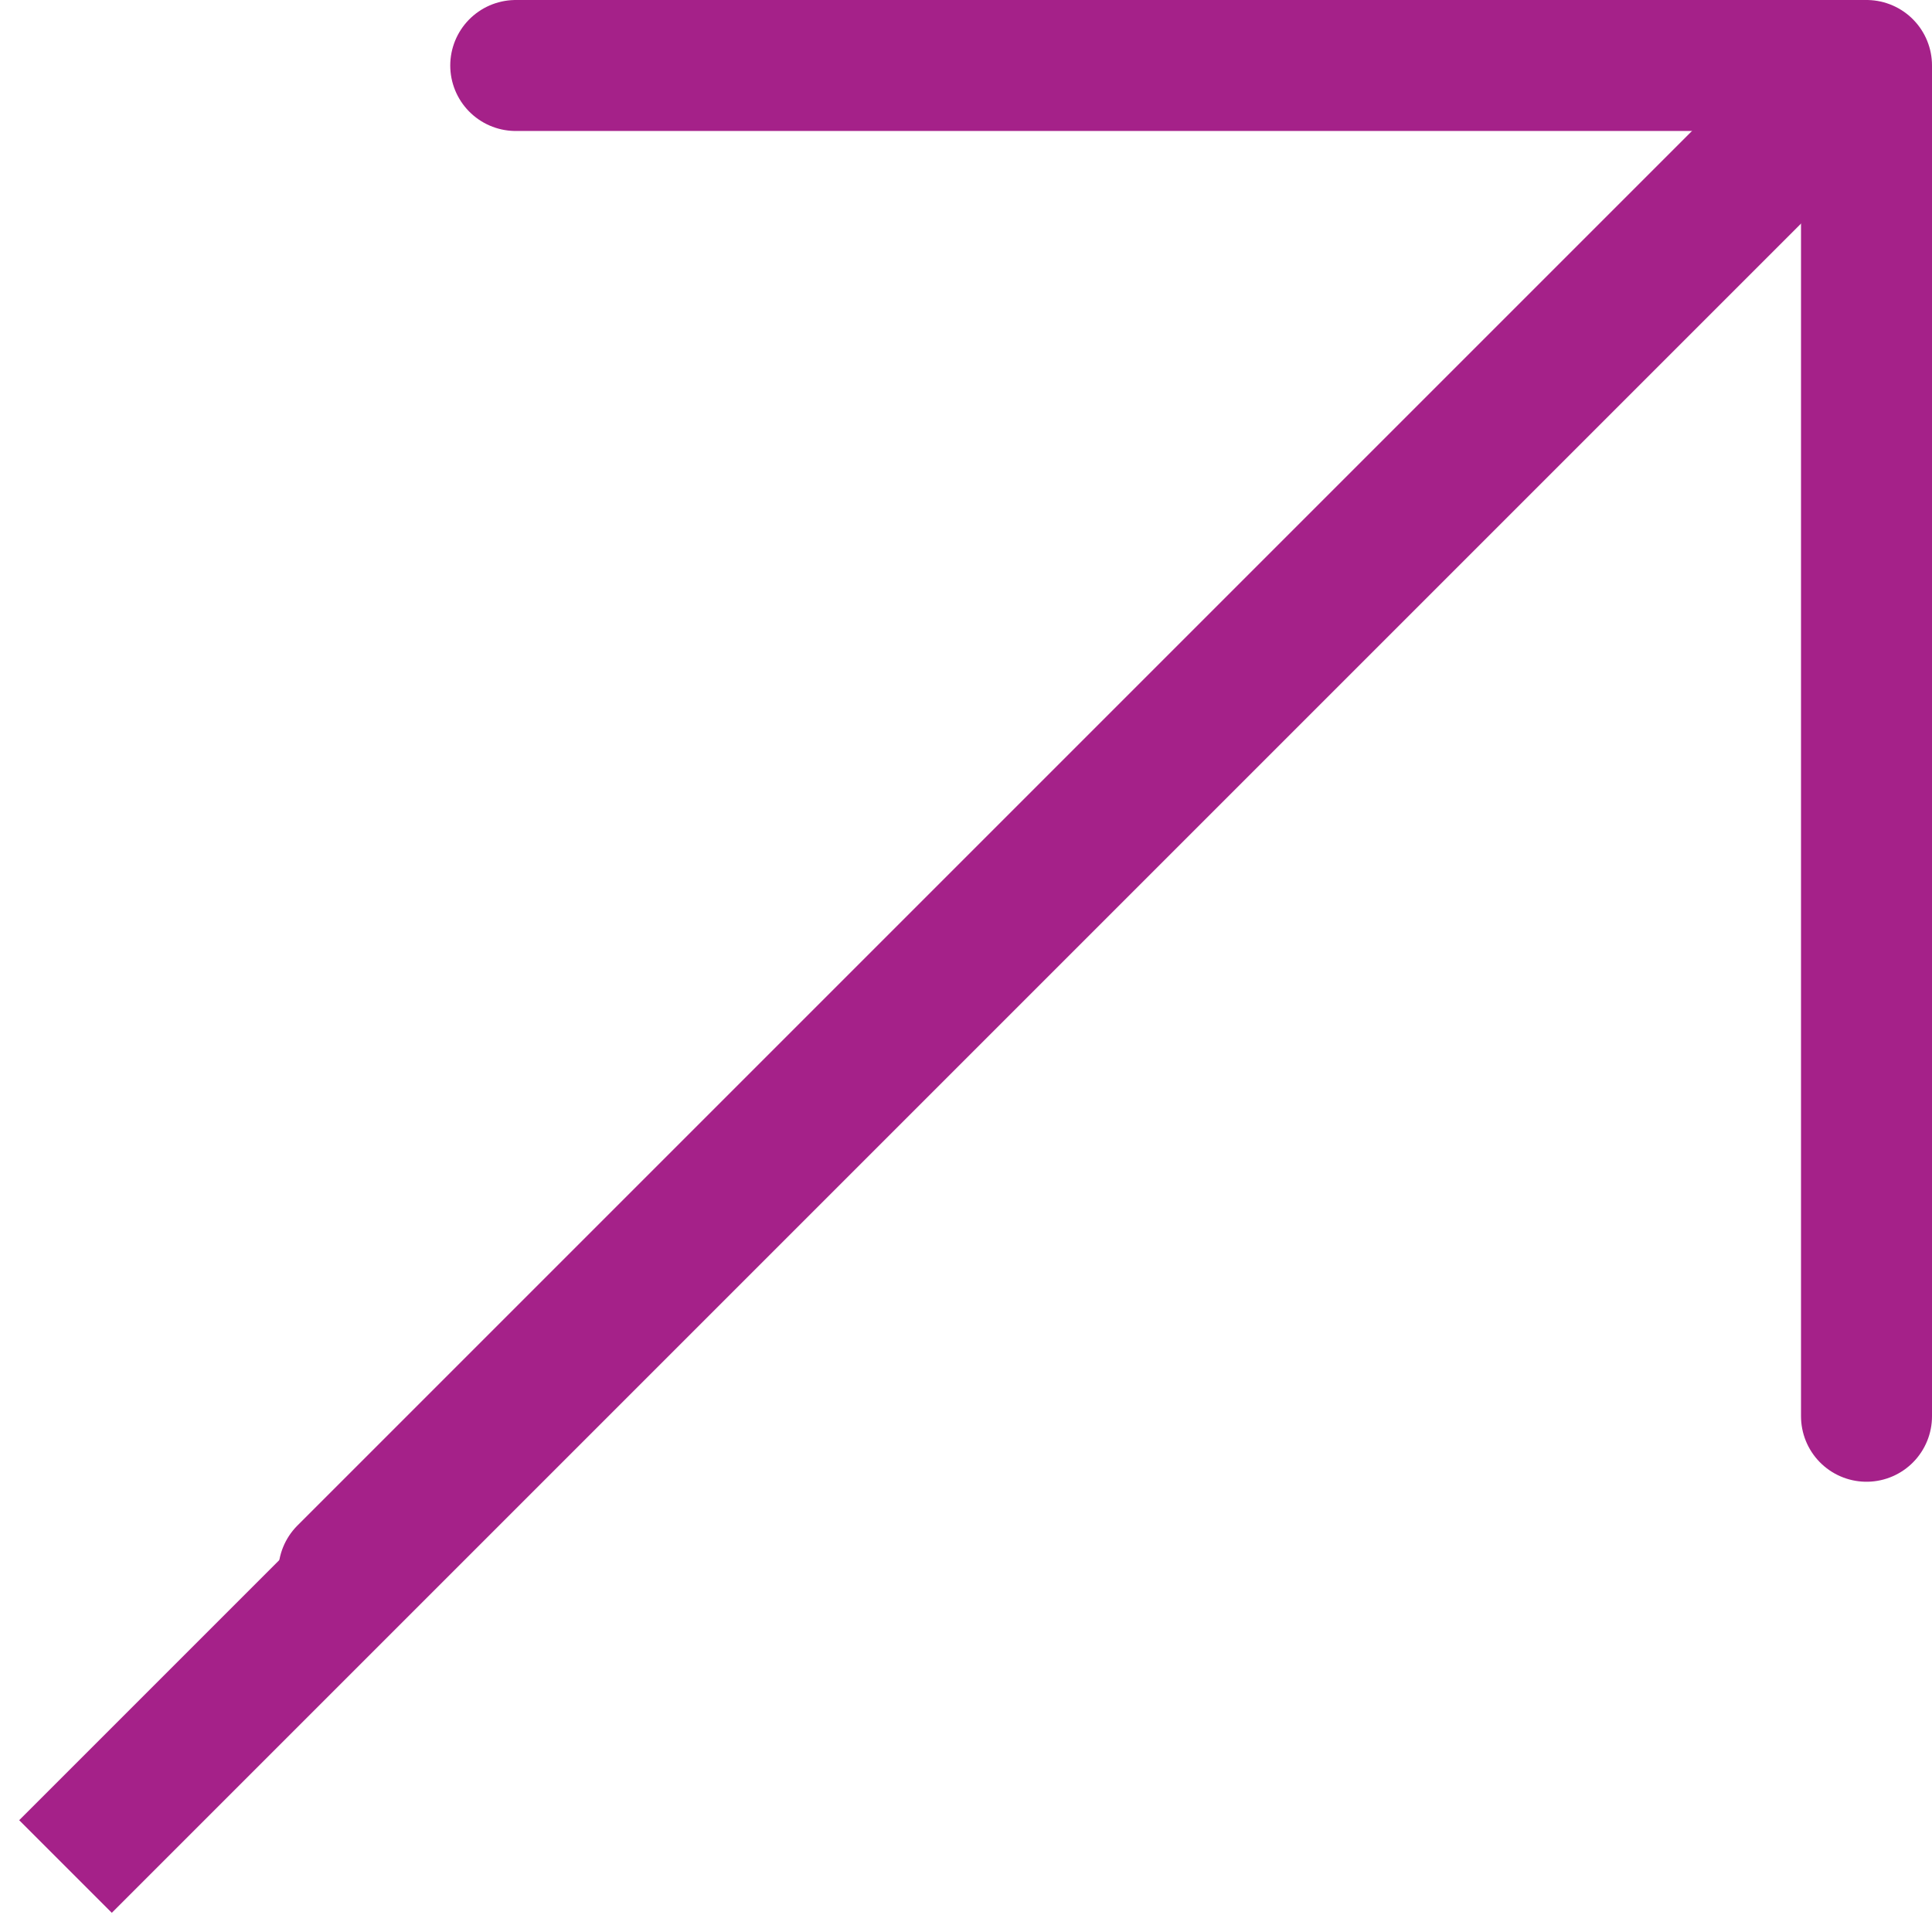 <?xml version="1.0" encoding="UTF-8"?> <svg xmlns="http://www.w3.org/2000/svg" width="59" height="59" viewBox="0 0 59 59" fill="none"><path d="M57 2L2 57" stroke="#A52189" stroke-width="4"></path><path d="M56.498 2L10.498 48" stroke="#A52189" stroke-width="4" stroke-linecap="round" stroke-linejoin="round"></path><path d="M15.75 2H57V43.25" stroke="#A52189" stroke-width="4" stroke-linecap="round" stroke-linejoin="round"></path></svg> 